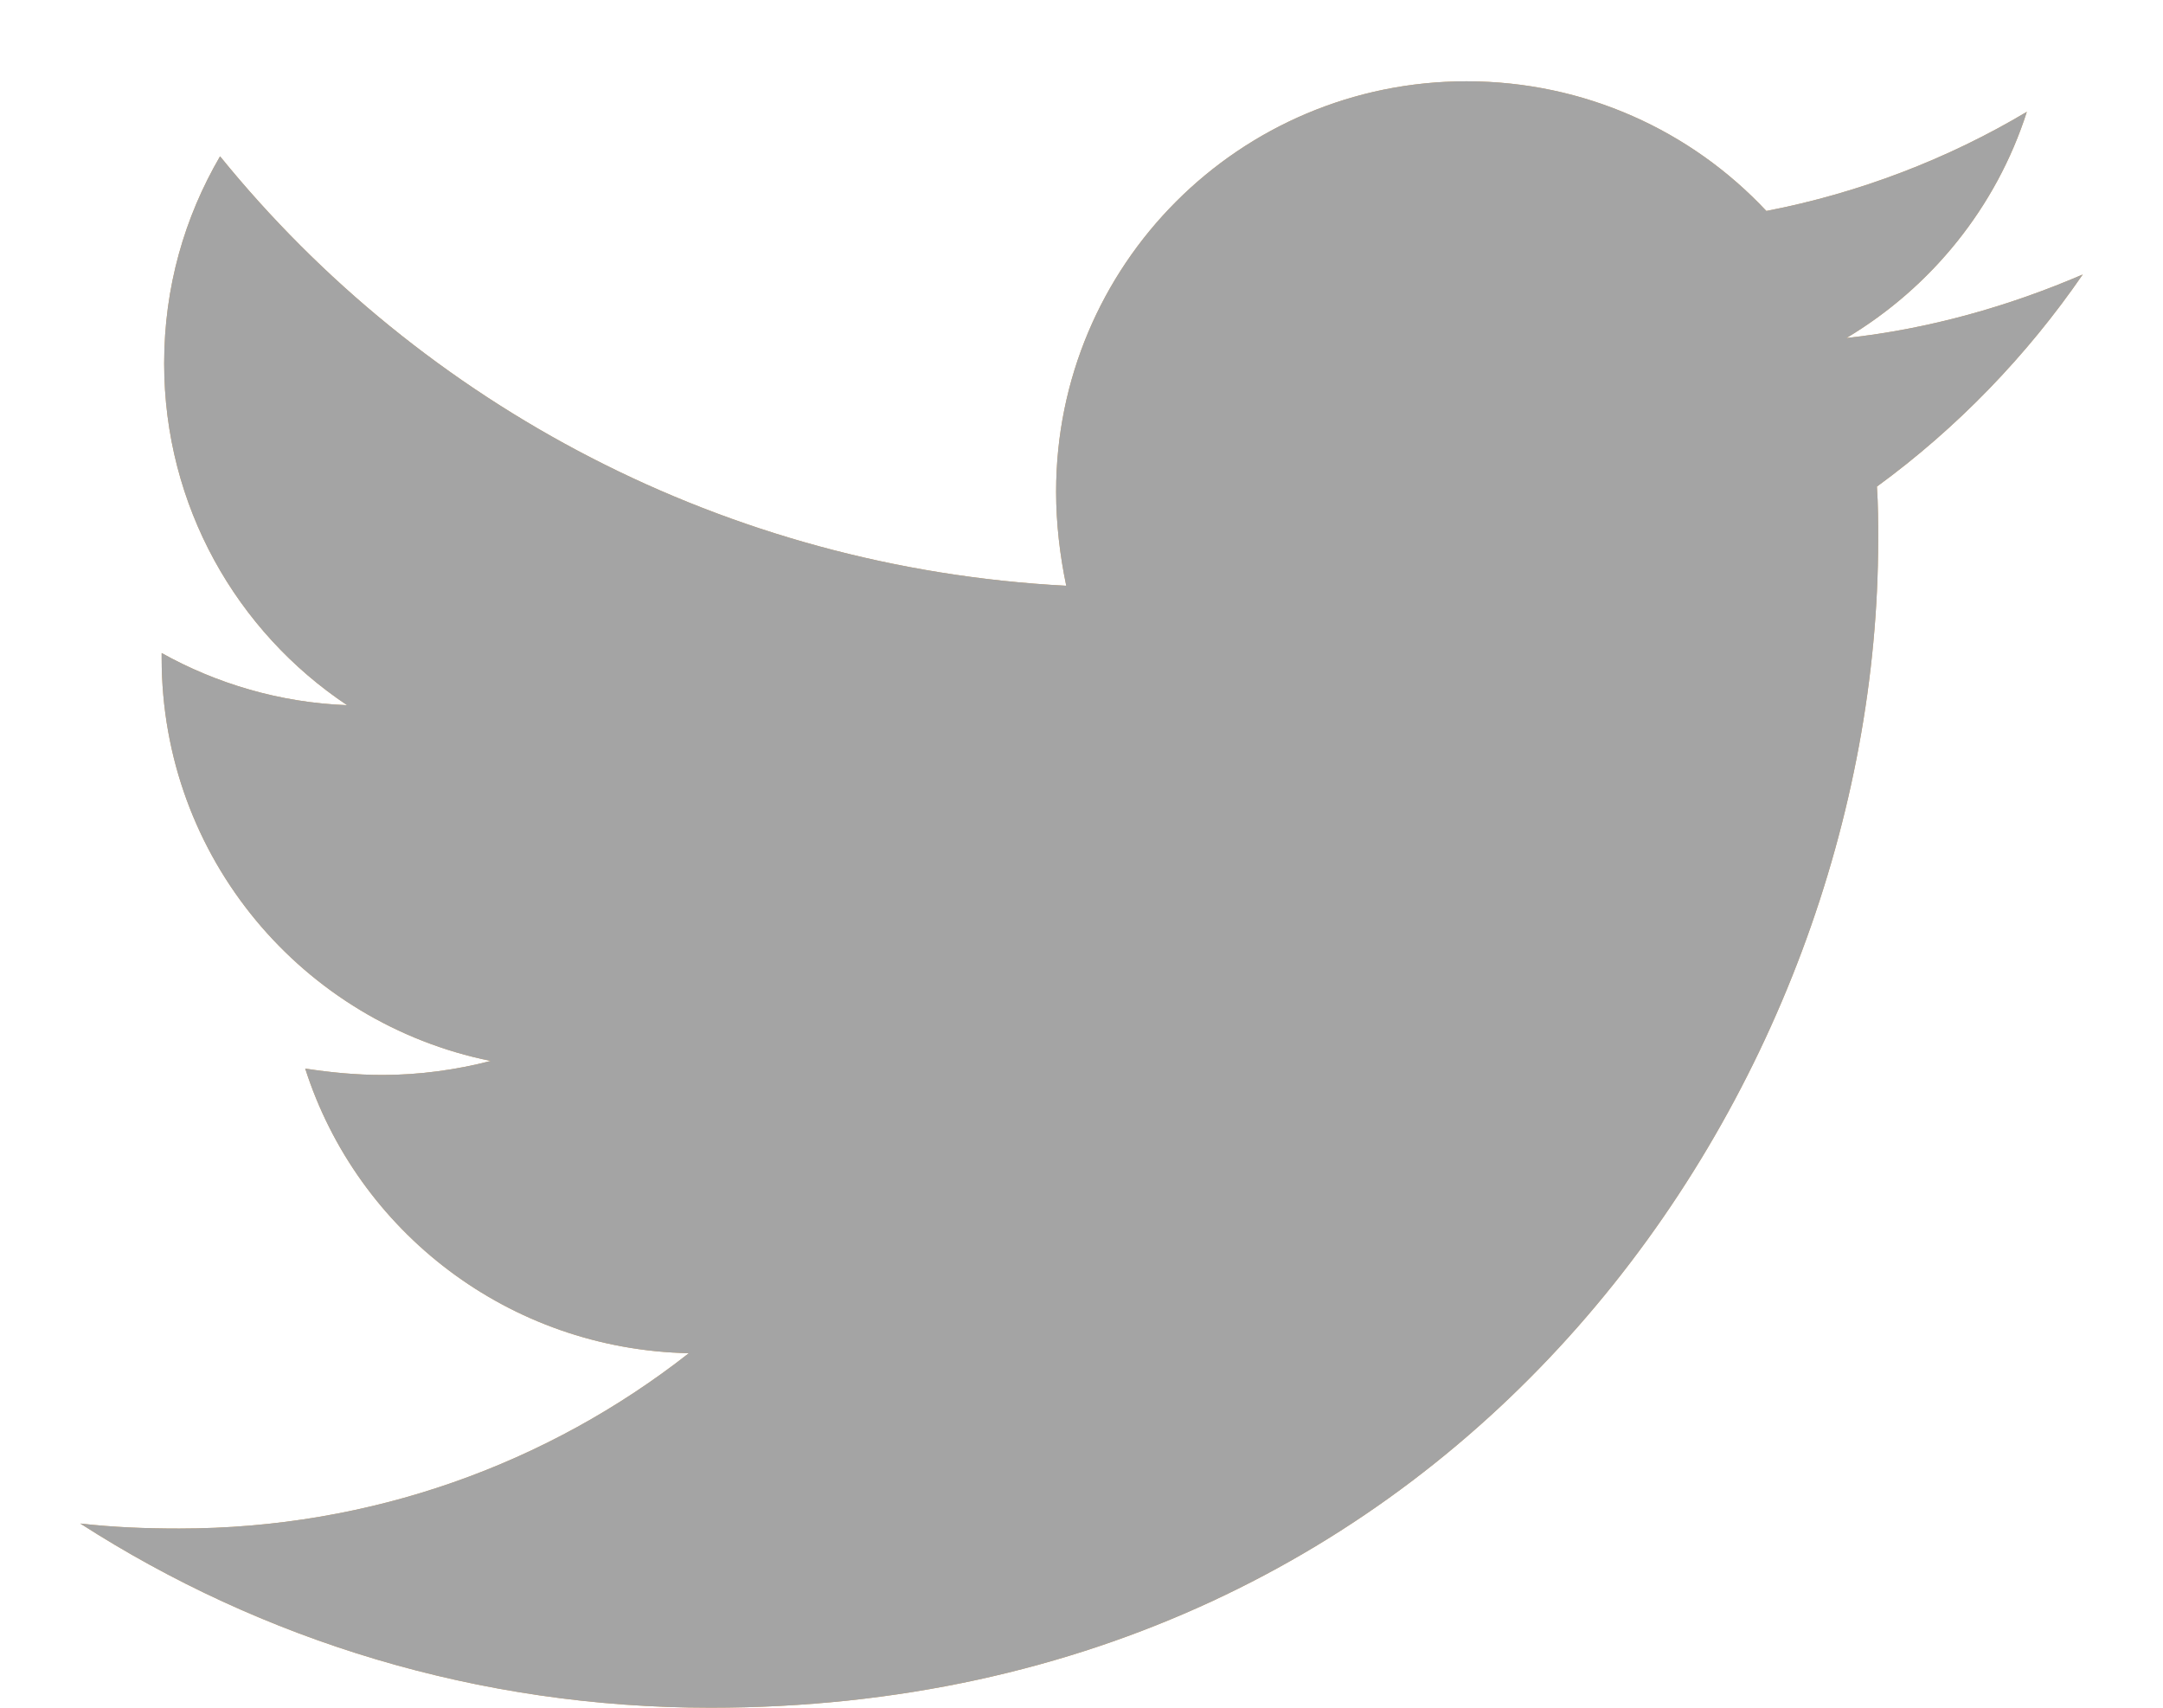 <?xml version="1.0" encoding="UTF-8"?>
<svg width="19px" height="15px" viewBox="0 0 19 15" version="1.1" xmlns="http://www.w3.org/2000/svg" xmlns:xlink="http://www.w3.org/1999/xlink">
    <title>tw</title>
    <defs>
        <path d="M46.895,17.143 C53.525,17.143 57.152,11.652 57.152,6.886 C57.152,6.73 57.152,6.574 57.141,6.417 C57.844,5.904 58.458,5.268 58.949,4.554 C58.301,4.833 57.598,5.033 56.873,5.112 C57.621,4.665 58.19,3.962 58.458,3.125 C57.766,3.538 56.984,3.839 56.17,3.996 C55.511,3.292 54.574,2.857 53.536,2.857 C51.538,2.857 49.931,4.475 49.931,6.462 C49.931,6.741 49.964,7.02 50.02,7.288 C47.029,7.132 44.362,5.703 42.587,3.516 C42.275,4.051 42.096,4.665 42.096,5.335 C42.096,6.585 42.732,7.69 43.703,8.337 C43.112,8.315 42.554,8.147 42.074,7.879 L42.074,7.924 L42.074,7.924 C42.074,9.676 43.313,11.127 44.964,11.462 C44.663,11.54 44.339,11.585 44.016,11.585 C43.781,11.585 43.558,11.563 43.335,11.529 C43.792,12.958 45.121,13.996 46.705,14.029 C45.467,15 43.915,15.569 42.23,15.569 C41.929,15.569 41.65,15.558 41.359,15.525 C42.955,16.551 44.853,17.143 46.895,17.143 Z" id="path-1"></path>
    </defs>
    <g id="Page-1" stroke="none" stroke-width="1" fill="none" fill-rule="evenodd">
        <g id="01---Home" transform="translate(-659, -3019)" fill-rule="nonzero">
            <g id="tw" transform="translate(618.346, 3016.857)">
                <use fill="#D9A55E" xlink:href="#path-1"></use>
                <use fill="#A4A4A4" xlink:href="#path-1"></use>
            </g>
        </g>
    </g>
</svg>
